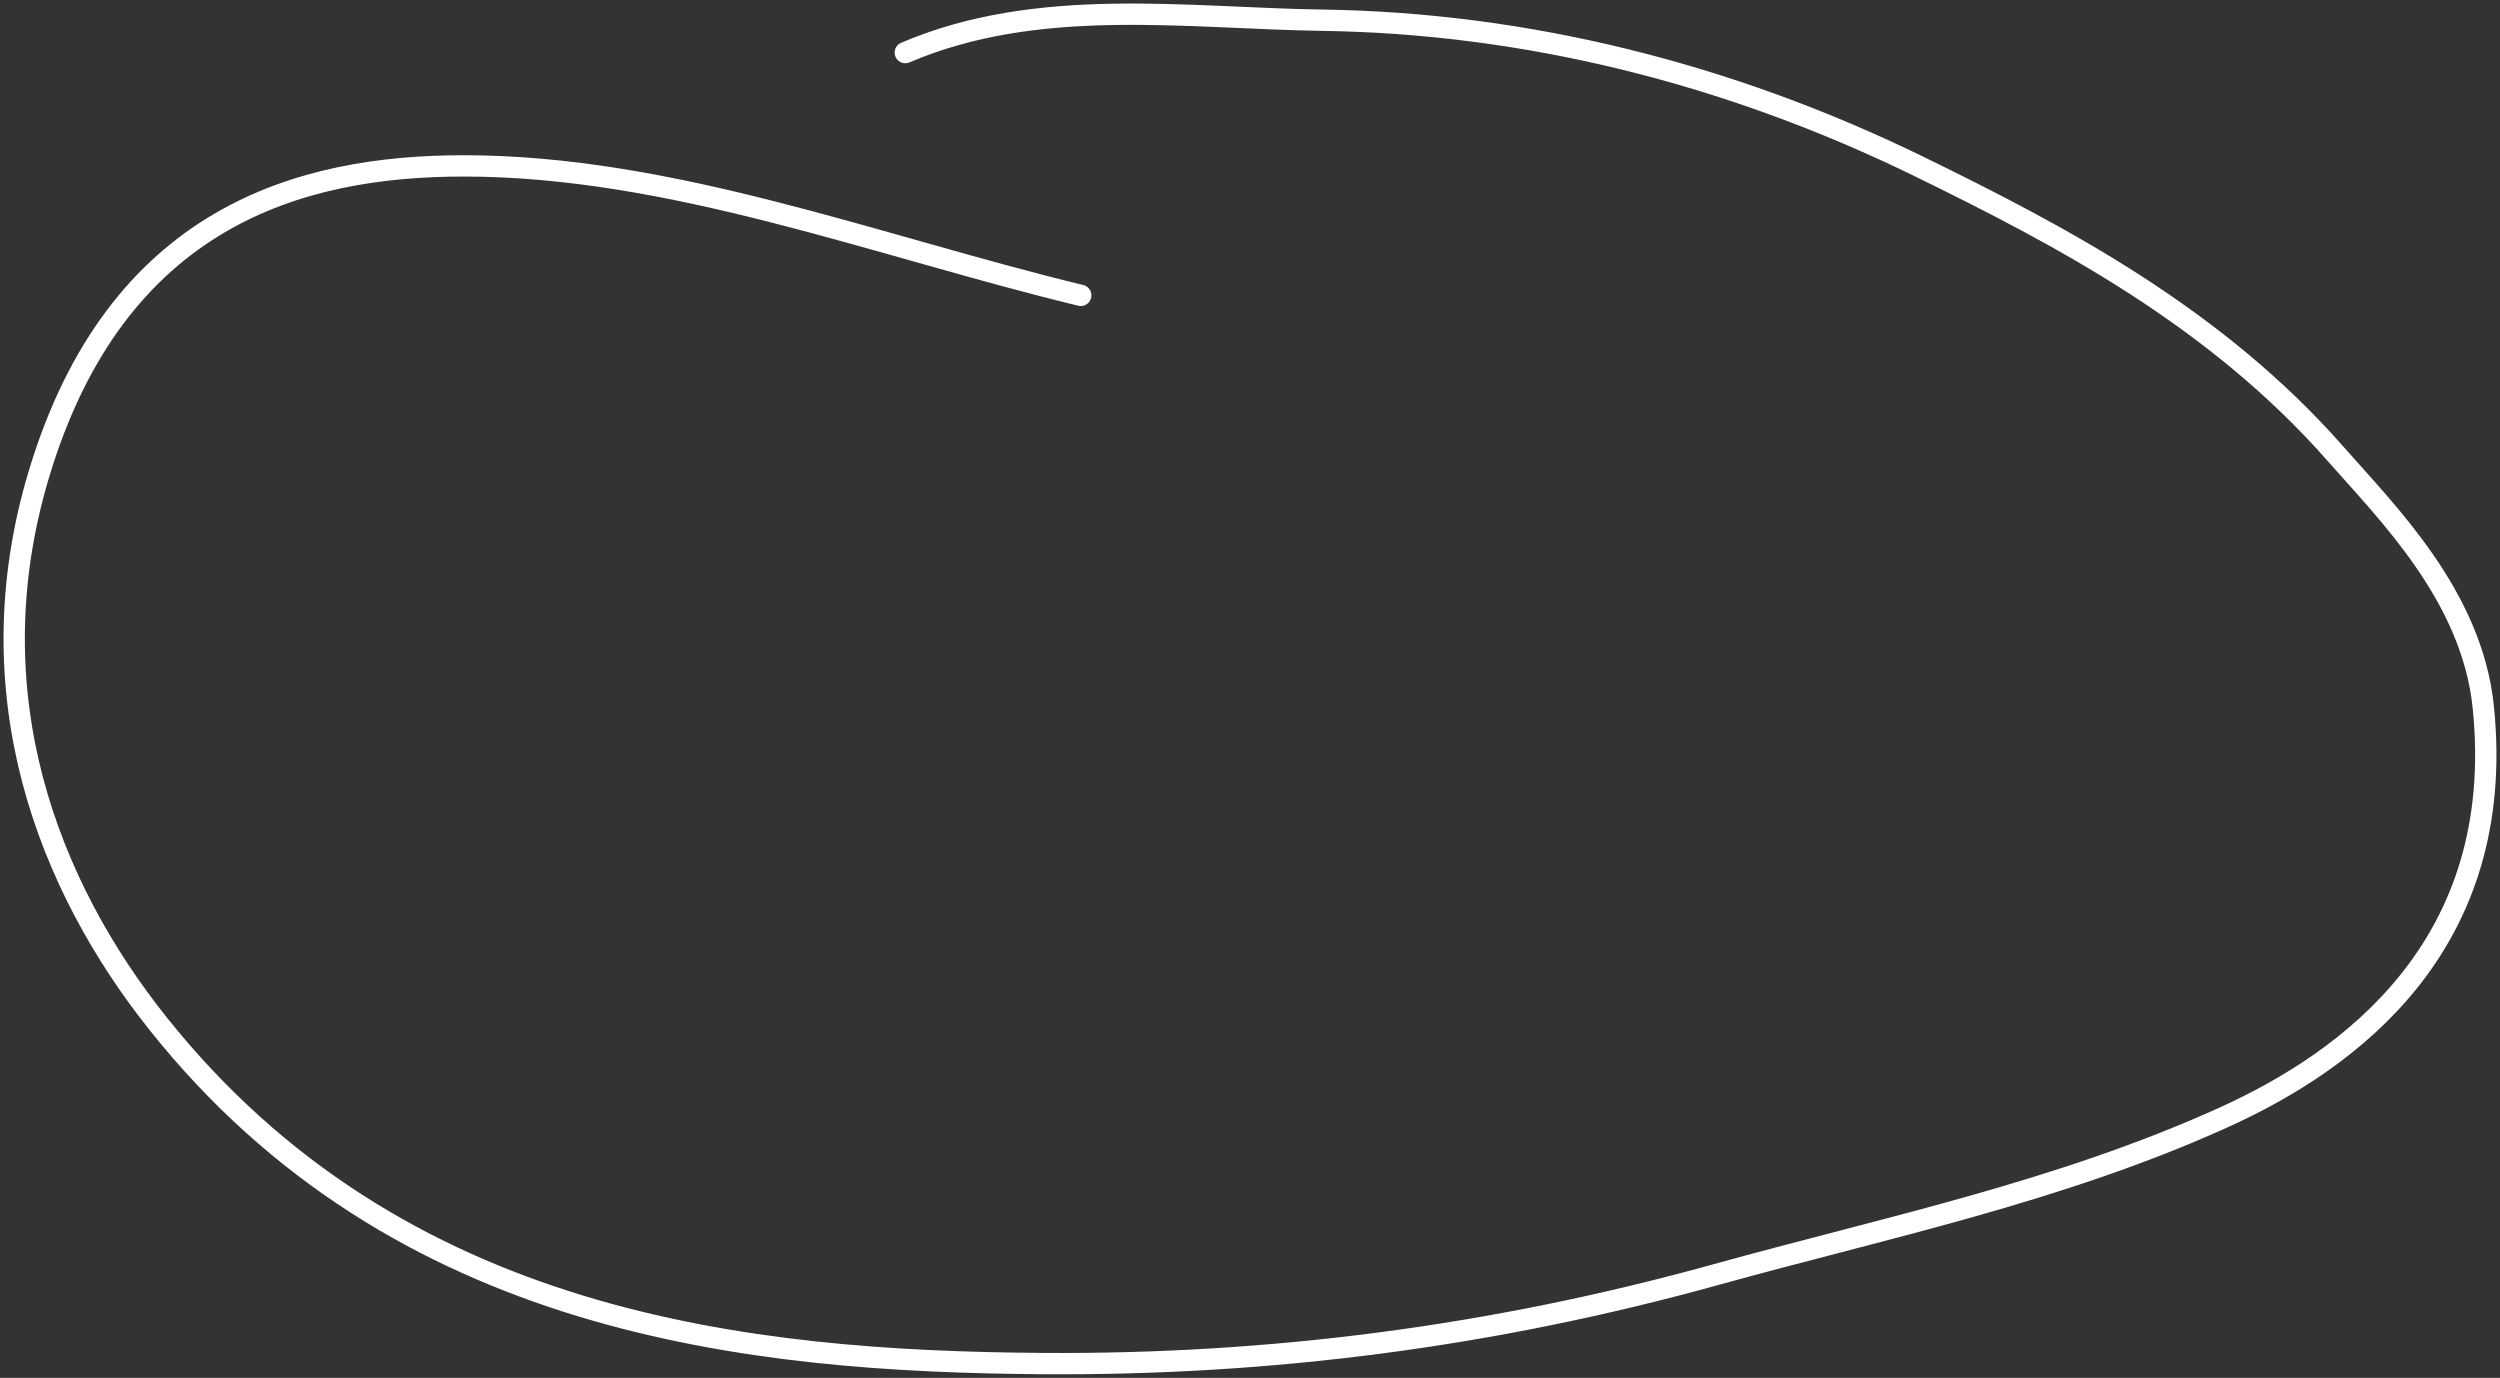 <?xml version="1.0" encoding="UTF-8"?> <svg xmlns="http://www.w3.org/2000/svg" width="352" height="194" viewBox="0 0 352 194" fill="none"><rect x="0" y="0" width="352" height="194" fill="#333333" stroke="none"/> <path d="M152.169 41.588C123.339 34.601 94.545 23.357 65.297 23.357C42.267 23.357 16.371 30.463 5.472 66.782C-3.832 97.784 6.849 124.797 22.265 144.136C56.077 186.552 105.392 191.702 146.841 191.991C178.772 192.214 210.142 188.192 241.625 179.458C265.308 172.887 290.032 167.799 313.156 157.302C330.657 149.358 353.079 133.191 349.649 99.572C348.058 83.974 336.222 72.283 328.819 63.87C311.844 44.578 290.153 33.202 270.286 23.484C243.189 10.23 214.602 3.257 186.24 2.848C166.985 2.569 146.162 -0.591 127.464 7.405" stroke="white" stroke-width="3" stroke-linecap="round"></path> </svg> 